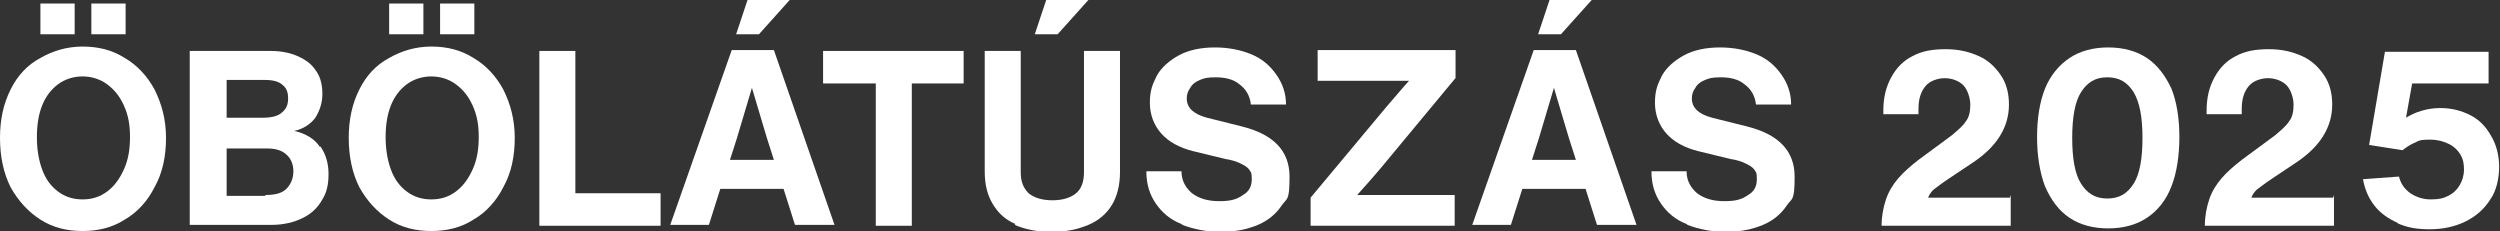 <svg xmlns="http://www.w3.org/2000/svg" id="Layer_1" viewBox="0 0 284.6 26.3"><rect x="0" y="0" width="284.6" height="26.3" fill="#333333" stroke="none"/><defs><style>      .st0 {        fill: #fff;      }    </style></defs><path class="st0" d="M4.6,25c-1.4-.9-2.5-2.1-3.4-3.7-.8-1.6-1.2-3.5-1.2-5.6s.4-3.9,1.2-5.5c.8-1.6,1.9-2.8,3.4-3.6,1.4-.8,3-1.3,4.8-1.3s3.4.4,4.8,1.3c1.4.8,2.6,2.1,3.4,3.6.8,1.6,1.3,3.4,1.3,5.5s-.4,4-1.3,5.6c-.8,1.6-2,2.9-3.4,3.7-1.4.9-3,1.3-4.8,1.3s-3.4-.4-4.8-1.3ZM12.2,21.8c.8-.6,1.4-1.4,1.9-2.5s.7-2.3.7-3.7-.2-2.5-.7-3.6-1.1-1.8-1.9-2.4c-.8-.6-1.8-.9-2.8-.9s-2,.3-2.8.9c-.8.6-1.4,1.4-1.8,2.4s-.6,2.2-.6,3.6.2,2.6.6,3.7,1,1.9,1.8,2.5c.8.6,1.7.9,2.8.9s2-.3,2.8-.9ZM8.5,3.9h-3.9V.4h3.9v3.6ZM14.3,3.9h-3.9V.4h3.9v3.6Z"></path><path class="st0" d="M36.5,16.7c.6.9.9,1.9.9,3.1s-.2,2.1-.7,2.9c-.5.9-1.2,1.6-2.2,2.1-1,.5-2.2.8-3.6.8h-9.3V5.8h9.2c1.2,0,2.2.2,3.1.6.9.4,1.6.9,2.1,1.7.5.7.7,1.6.7,2.6s-.3,1.9-.8,2.7c-.5.7-1.4,1.3-2.4,1.5,1.3.3,2.3.9,2.9,1.8ZM25.8,9.1v4.3h4.2c.9,0,1.7-.2,2.1-.6.5-.4.7-.9.7-1.6s-.2-1.2-.6-1.5c-.4-.4-1.1-.6-2-.6h-4.4ZM30.2,22.2c1.1,0,1.9-.2,2.4-.7.5-.5.8-1.2.8-2s-.3-1.5-.8-1.9c-.5-.5-1.3-.7-2.2-.7h-4.6v5.4h4.4Z"></path><path class="st0" d="M44.3,25c-1.4-.9-2.5-2.1-3.4-3.7-.8-1.6-1.2-3.5-1.2-5.6s.4-3.9,1.2-5.5c.8-1.6,1.9-2.8,3.4-3.6,1.4-.8,3-1.3,4.8-1.3s3.4.4,4.8,1.3c1.4.8,2.6,2.1,3.4,3.6.8,1.6,1.3,3.4,1.3,5.5s-.4,4-1.3,5.6c-.8,1.6-2,2.9-3.4,3.7-1.4.9-3,1.3-4.8,1.3s-3.4-.4-4.8-1.3ZM51.9,21.8c.8-.6,1.4-1.4,1.9-2.5s.7-2.3.7-3.7-.2-2.5-.7-3.6-1.1-1.8-1.9-2.4c-.8-.6-1.8-.9-2.8-.9s-2,.3-2.8.9c-.8.6-1.4,1.4-1.8,2.4s-.6,2.2-.6,3.6.2,2.6.6,3.7,1,1.9,1.8,2.5c.8.6,1.7.9,2.8.9s2-.3,2.8-.9ZM48.2,3.9h-3.9V.4h3.9v3.6ZM54,3.9h-3.9V.4h3.9v3.6Z"></path><path class="st0" d="M65.5,5.8v16.2h9.7v3.7h-13.8V5.8h4.1Z"></path><path class="st0" d="M94.9,25.6h-4.4l-1.3-4.1h-7.2l-1.3,4.1h-4.4l7-19.9h4.8l6.9,19.9ZM83.9,15.7l-.8,2.5h5l-.8-2.5-1.7-5.7-1.7,5.7ZM86.4,3.9h-2.6l1.3-3.9h4.8l-3.5,3.9Z"></path><path class="st0" d="M93.7,5.8h16v3.7h-5.9v16.2h-4.1V9.5h-6v-3.7Z"></path><path class="st0" d="M115.6,25.5c-1.2-.5-2-1.3-2.6-2.3-.6-1-.9-2.2-.9-3.7V5.8h4.1v13.8c0,1.1.3,1.8.9,2.4.6.5,1.5.8,2.7.8s2.1-.3,2.7-.8.9-1.3.9-2.4V5.8h4.1v13.8c0,1.4-.3,2.7-.9,3.7-.6,1-1.5,1.8-2.7,2.3-1.2.5-2.5.8-4.2.8s-3-.3-4.2-.8ZM120.4,3.9h-2.6l1.3-3.9h4.8l-3.5,3.9Z"></path><path class="st0" d="M134.5,25.5c-1.3-.5-2.2-1.3-2.9-2.3-.7-1-1.1-2.2-1.1-3.7h4c0,1.1.5,1.9,1.2,2.5.8.6,1.8.9,3.1.9s2-.2,2.7-.7c.7-.4,1-1,1-1.8s-.1-.8-.3-1.1c-.2-.3-.6-.5-1-.7s-1-.4-1.7-.5l-3.7-.9c-1.6-.4-2.8-1.1-3.6-2-.8-.9-1.3-2.1-1.3-3.5s.3-2.1.8-3.1c.5-.9,1.4-1.7,2.5-2.3,1.1-.6,2.5-.9,4.1-.9s3,.3,4.2.8c1.2.5,2.1,1.3,2.8,2.3.7,1,1.1,2.1,1.1,3.4h-4c-.1-1-.6-1.8-1.3-2.3-.7-.6-1.7-.8-2.7-.8s-1.3.1-1.8.3-.9.5-1.1.9c-.3.4-.4.8-.4,1.2,0,1.1.8,1.8,2.3,2.2l4,1c3.6.9,5.4,2.8,5.4,5.7s-.3,2.4-.9,3.3c-.6.9-1.5,1.7-2.7,2.2-1.2.5-2.6.8-4.2.8s-3.1-.3-4.4-.8Z"></path><path class="st0" d="M165.6,9l-8.3,10c-1,1.2-2,2.3-2.8,3.2.9,0,2.4,0,4.2,0h6.9v3.5h-16.4v-3.2l8.6-10.3c.8-.9,1.6-1.9,2.6-3-.9,0-2.3,0-4.2,0h-6.2v-3.5h15.7v3.2Z"></path><path class="st0" d="M186.2,25.6h-4.4l-1.3-4.1h-7.2l-1.3,4.1h-4.4l7-19.9h4.8l6.9,19.9ZM175.2,15.7l-.8,2.5h5l-.8-2.5-1.7-5.7-1.7,5.7ZM177.7,3.9h-2.6l1.3-3.9h4.8l-3.5,3.9Z"></path><path class="st0" d="M192,25.5c-1.3-.5-2.2-1.3-2.9-2.3-.7-1-1.1-2.2-1.1-3.7h4c0,1.1.5,1.9,1.2,2.5.8.6,1.8.9,3.1.9s2-.2,2.7-.7c.7-.4,1-1,1-1.8s-.1-.8-.3-1.1c-.2-.3-.6-.5-1-.7s-1-.4-1.7-.5l-3.7-.9c-1.6-.4-2.8-1.1-3.6-2-.8-.9-1.3-2.1-1.3-3.5s.3-2.1.8-3.1c.5-.9,1.4-1.7,2.5-2.3,1.1-.6,2.5-.9,4.1-.9s3,.3,4.2.8c1.2.5,2.1,1.3,2.8,2.3.7,1,1.1,2.1,1.1,3.4h-4c-.1-1-.6-1.8-1.3-2.3-.7-.6-1.7-.8-2.7-.8s-1.3.1-1.8.3-.9.5-1.1.9c-.3.4-.4.8-.4,1.2,0,1.1.8,1.8,2.3,2.2l4,1c3.6.9,5.4,2.8,5.4,5.7s-.3,2.4-.9,3.3c-.6.9-1.5,1.7-2.7,2.2-1.2.5-2.6.8-4.2.8s-3.1-.3-4.4-.8Z"></path><path class="st0" d="M228.9,22.2v3.5h-14.7c0-1.1.2-2.1.5-3,.3-.9.8-1.7,1.4-2.4.6-.7,1.4-1.4,2.3-2.1l3.8-2.8c.7-.6,1.3-1.1,1.6-1.6.4-.5.5-1.2.5-1.9s-.3-1.7-.8-2.2c-.5-.5-1.3-.8-2.1-.8s-1.7.3-2.2.9c-.5.6-.8,1.4-.8,2.6v.6h-4v-.4c0-1.5.3-2.7.9-3.8.6-1.1,1.4-1.9,2.4-2.4,1.1-.6,2.3-.8,3.8-.8s2.7.3,3.8.8c1.1.5,1.9,1.3,2.5,2.2.6.9.9,2,.9,3.3,0,2.6-1.4,4.8-4.1,6.6l-2.7,1.8c-.9.6-1.4,1-1.8,1.3-.3.3-.5.6-.6.9h9.3Z"></path><path class="st0" d="M235.6,24.8c-1.2-.8-2.1-2-2.8-3.6-.6-1.6-.9-3.5-.9-5.6s.3-4,.9-5.5c.6-1.5,1.6-2.7,2.8-3.5,1.2-.8,2.7-1.2,4.4-1.2s3.2.4,4.4,1.2c1.2.8,2.1,2,2.8,3.5.6,1.5.9,3.4.9,5.5s-.3,4.1-.9,5.6c-.6,1.6-1.6,2.8-2.8,3.6-1.2.8-2.7,1.2-4.4,1.2s-3.2-.4-4.4-1.2ZM242.9,20.9c.7-1.1,1-2.9,1-5.2s-.3-4-1-5.2c-.7-1.1-1.6-1.7-3-1.7s-2.3.6-3,1.7c-.7,1.1-1,2.9-1,5.2s.3,4.1,1,5.2c.7,1.1,1.6,1.7,3,1.7s2.3-.6,3-1.7Z"></path><path class="st0" d="M265.7,22.2v3.5h-14.7c0-1.1.2-2.1.5-3,.3-.9.8-1.7,1.4-2.4.6-.7,1.4-1.4,2.3-2.1l3.8-2.8c.7-.6,1.3-1.1,1.6-1.6.4-.5.5-1.2.5-1.9s-.3-1.7-.8-2.2c-.5-.5-1.3-.8-2.1-.8s-1.7.3-2.2.9c-.5.6-.8,1.4-.8,2.6v.6h-4v-.4c0-1.5.3-2.7.9-3.8.6-1.1,1.4-1.9,2.4-2.4,1.1-.6,2.3-.8,3.8-.8s2.7.3,3.8.8c1.1.5,1.9,1.3,2.5,2.2.6.9.9,2,.9,3.3,0,2.6-1.4,4.8-4.1,6.6l-2.7,1.8c-.9.6-1.4,1-1.8,1.3-.3.3-.5.6-.6.9h9.3Z"></path><path class="st0" d="M273,25.4c-1.1-.5-2-1.1-2.7-2-.7-.9-1.1-1.9-1.3-3l4.1-.3c.2.8.6,1.4,1.3,1.9.6.4,1.4.7,2.3.7s1.4-.1,2-.4c.6-.3,1-.7,1.3-1.2.3-.5.5-1.1.5-1.8s-.1-1.2-.4-1.7c-.3-.5-.7-.9-1.3-1.2-.6-.3-1.3-.5-2.1-.5s-1.2,0-1.7.3c-.5.2-1,.5-1.5.9l-3.8-.6,1.8-10.6h11.8v3.6h-8.7l-.7,3.9h0c.5-.3,1.1-.6,1.8-.8.7-.2,1.4-.3,2.1-.3,1.3,0,2.4.3,3.4.8,1,.5,1.8,1.3,2.4,2.4.6,1,.9,2.2.9,3.5s-.3,2.7-1,3.7c-.7,1.1-1.6,1.9-2.8,2.5s-2.6.9-4.1.9-2.6-.2-3.7-.7Z"></path></svg>